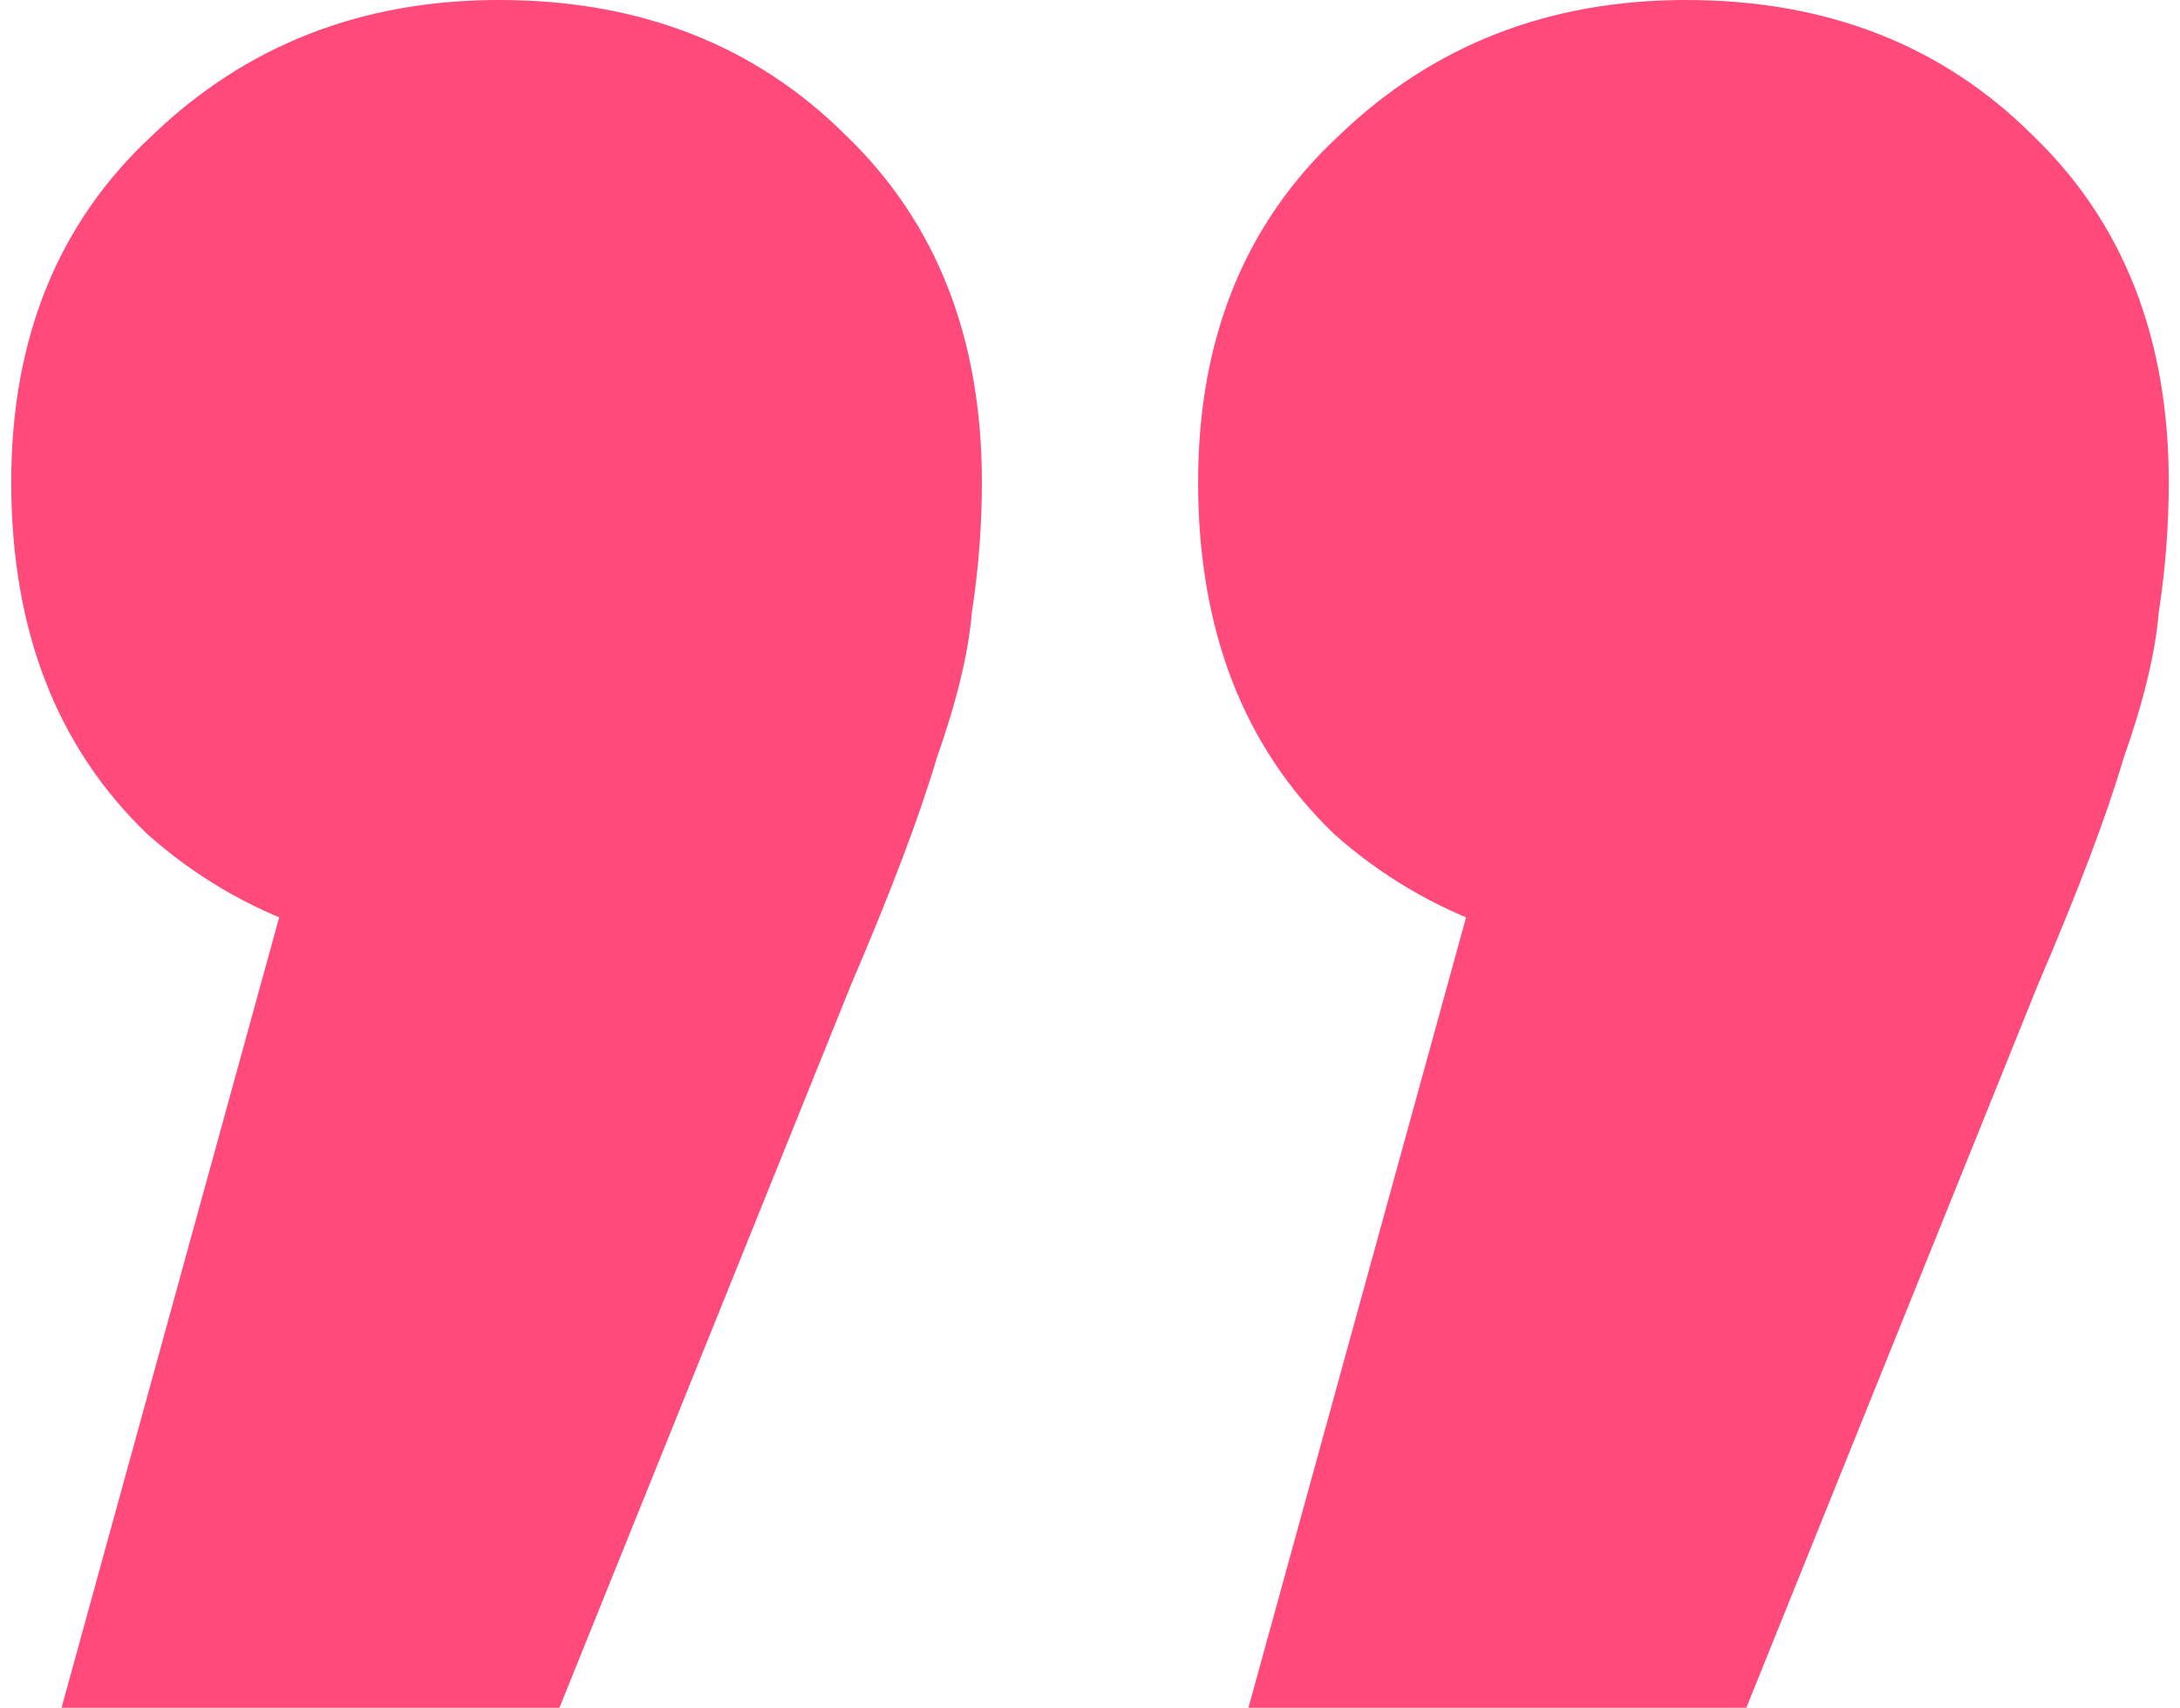 <svg width="97" height="76" viewBox="0 0 97 76" fill="none" xmlns="http://www.w3.org/2000/svg">
<path d="M2.738 76L17.507 22.353L22.43 42.694C16.015 42.694 10.719 40.831 6.542 37.106C2.514 33.231 0.5 28.016 0.5 21.459C0.5 15.051 2.589 9.91 6.766 6.035C10.943 2.012 16.09 0 22.206 0C28.472 0 33.619 2.012 37.647 6.035C41.675 9.91 43.689 15.051 43.689 21.459C43.689 23.396 43.54 25.333 43.241 27.271C43.092 29.059 42.57 31.22 41.675 33.753C40.929 36.286 39.661 39.639 37.871 43.812L24.892 76H2.738ZM55.549 76L70.318 22.353L75.241 42.694C68.826 42.694 63.53 40.831 59.353 37.106C55.325 33.231 53.311 28.016 53.311 21.459C53.311 15.051 55.4 9.91 59.577 6.035C63.754 2.012 68.901 0 75.017 0C81.283 0 86.43 2.012 90.458 6.035C94.486 9.91 96.5 15.051 96.5 21.459C96.5 23.396 96.351 25.333 96.052 27.271C95.903 29.059 95.381 31.22 94.486 33.753C93.74 36.286 92.472 39.639 90.682 43.812L77.703 76H55.549Z" fill="#FF4A7B"/>
</svg>
